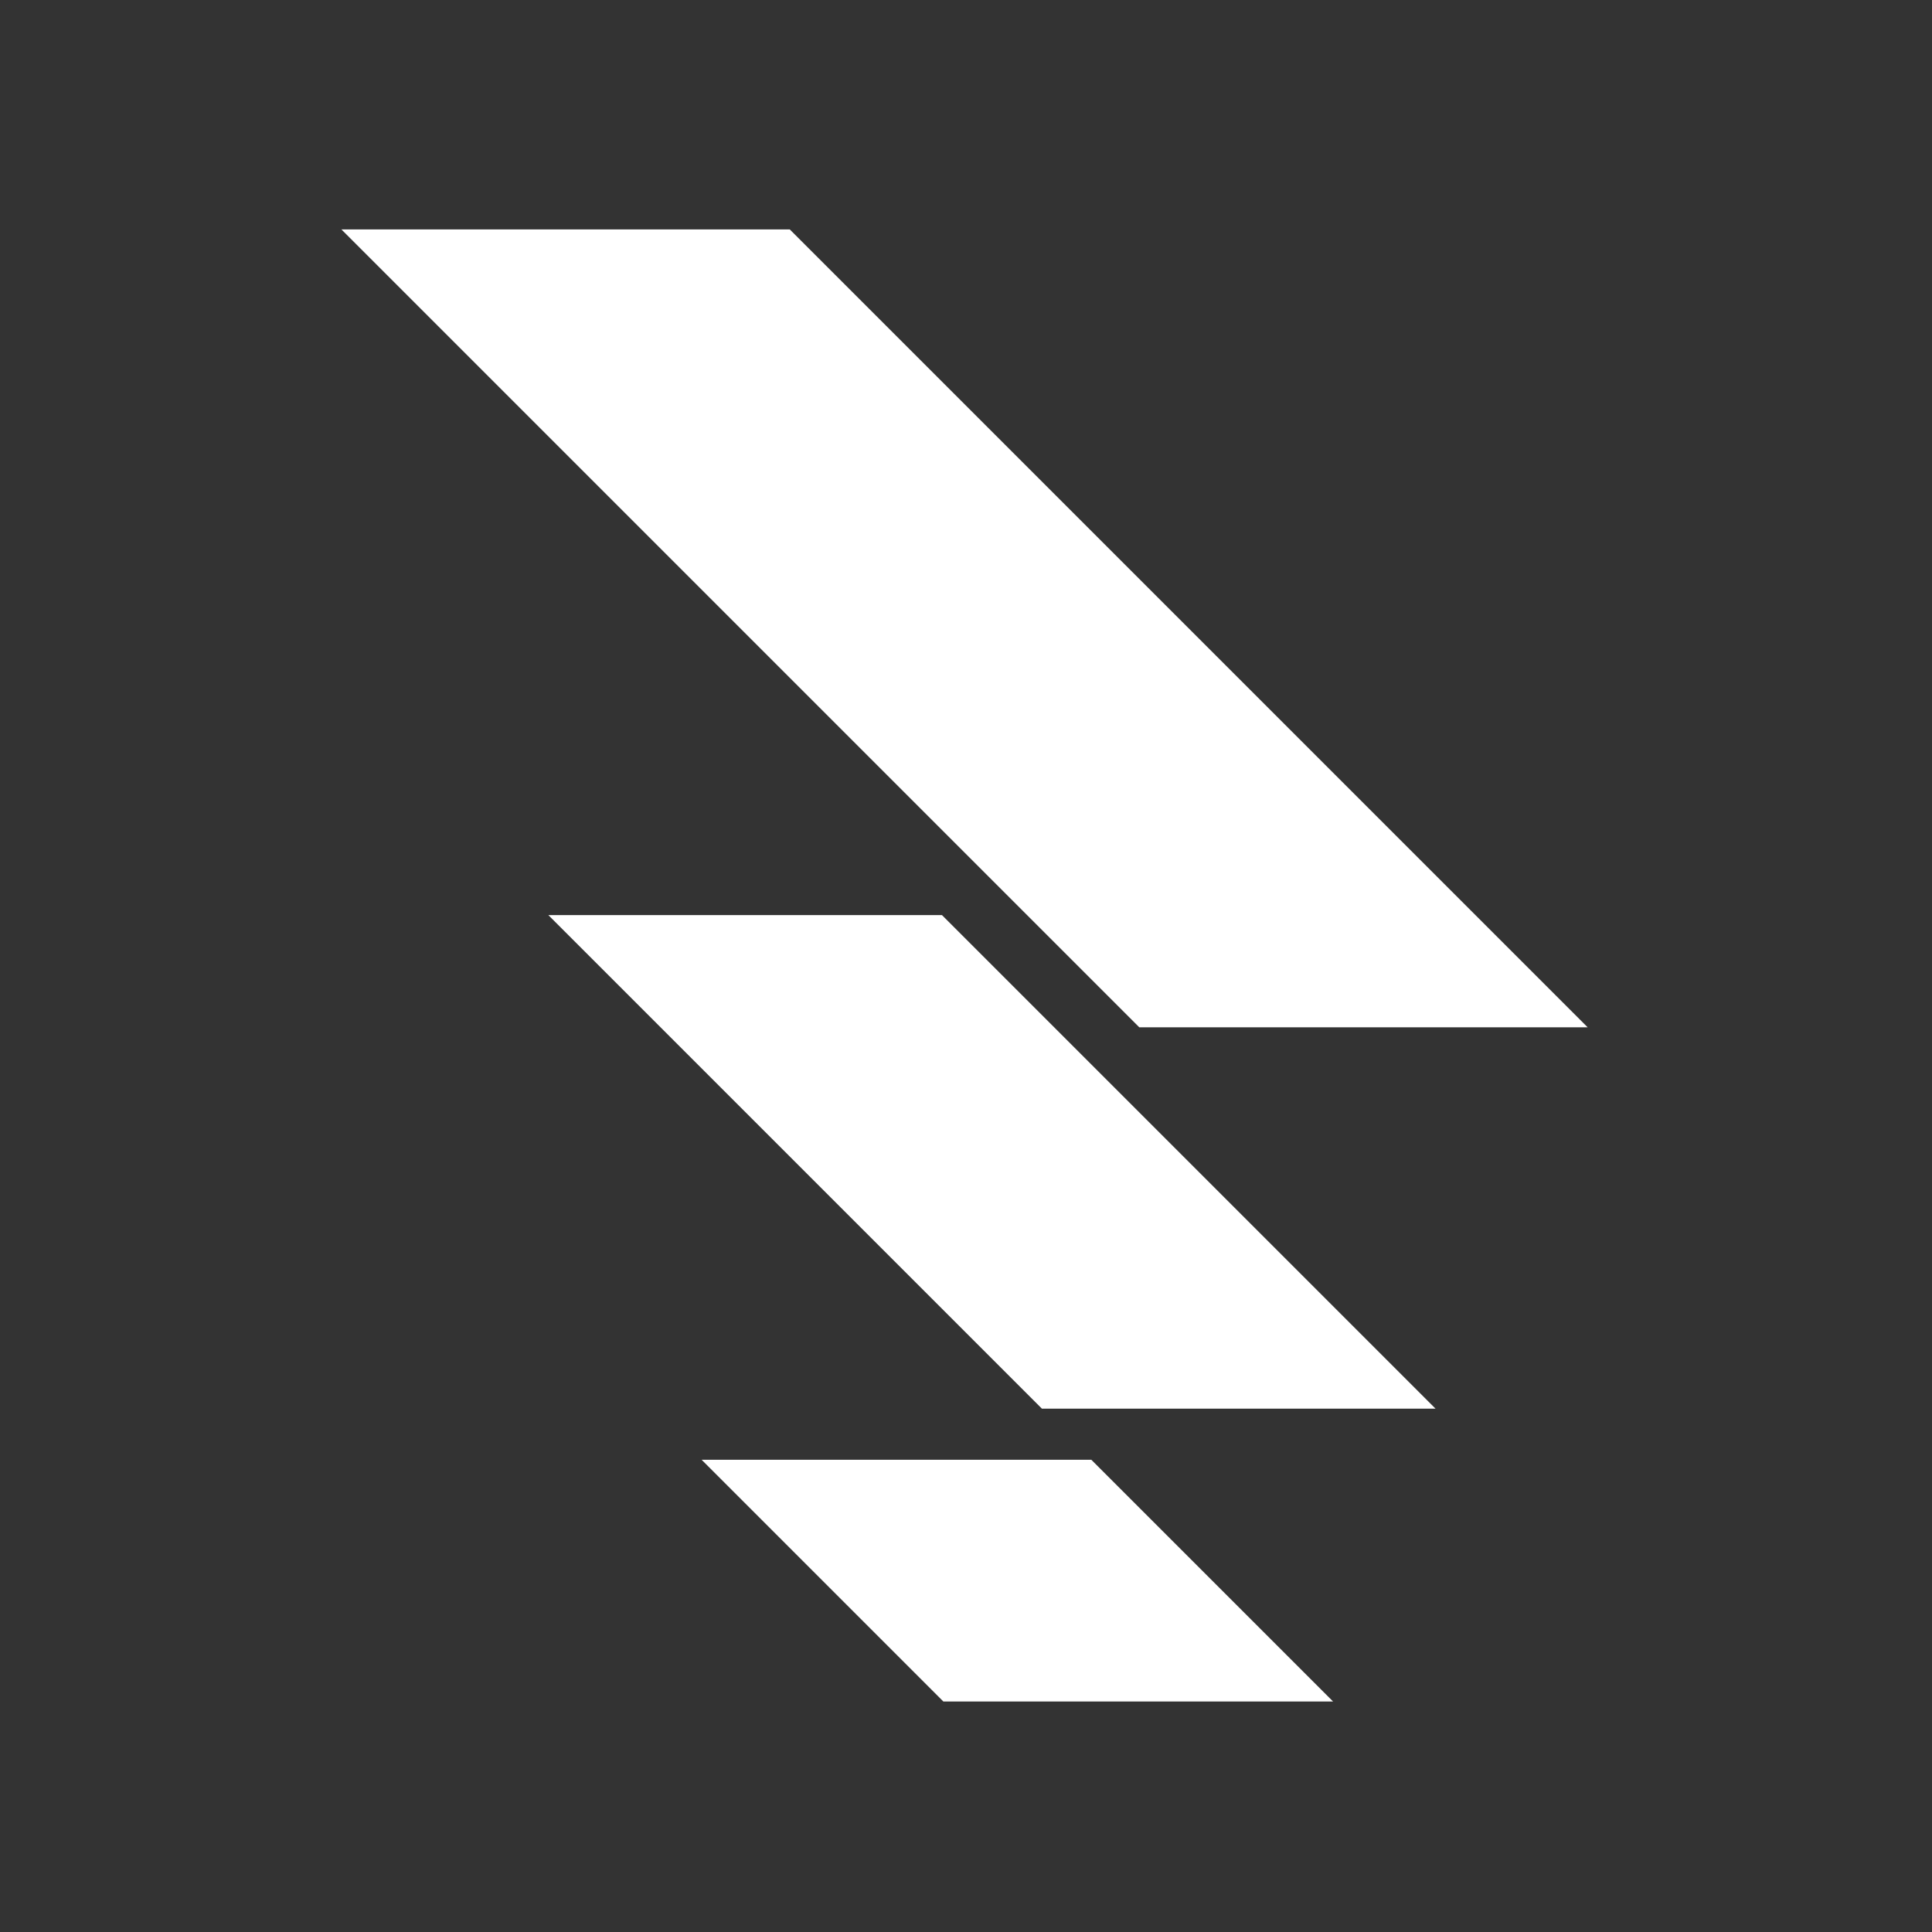<svg width="233" height="233" viewBox="0 0 233 233" fill="none" xmlns="http://www.w3.org/2000/svg">
<rect x="0" y="0" width="233" height="233" fill="#333333" stroke="none"/>
<g>
<path d="M41.174 27.668H95.245L191.472 123.896H137.401L41.174 27.668Z" fill="white"/>
<path d="M84.614 176.046L113.768 205.2H160.767L131.612 176.046H84.614Z" fill="white"/>
<path d="M66.132 110.362L125.656 169.887H173.128L113.603 110.362H66.132Z" fill="white"/>
</g>
</svg>
